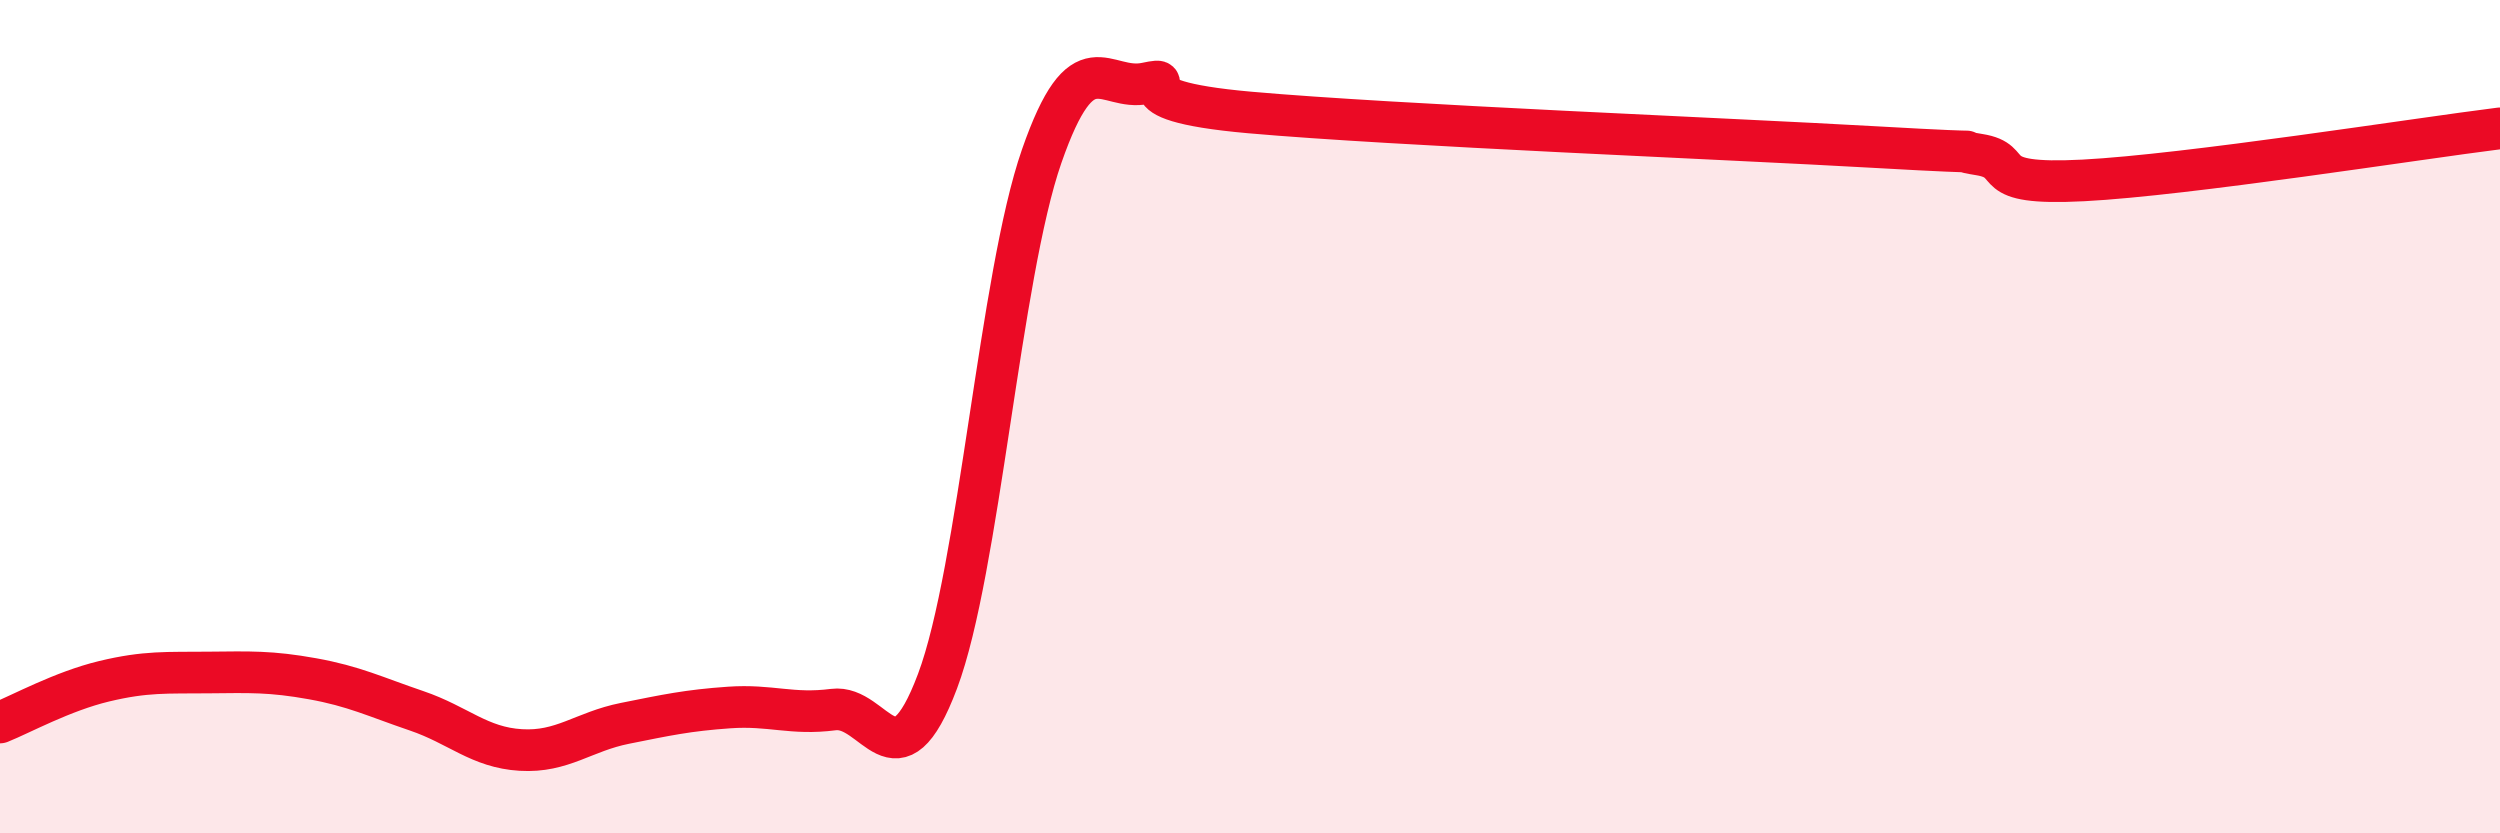 
    <svg width="60" height="20" viewBox="0 0 60 20" xmlns="http://www.w3.org/2000/svg">
      <path
        d="M 0,17.34 C 0.5,17.14 1.5,16.59 2.5,16.35 C 3.5,16.11 4,16.15 5,16.14 C 6,16.13 6.5,16.11 7.5,16.29 C 8.5,16.47 9,16.72 10,17.06 C 11,17.4 11.5,17.94 12.5,18 C 13.5,18.06 14,17.56 15,17.36 C 16,17.16 16.5,17.05 17.5,16.98 C 18.5,16.91 19,17.16 20,17.03 C 21,16.9 21.5,19.01 22.5,16.35 C 23.5,13.69 24,6.62 25,3.75 C 26,0.88 26.5,2.21 27.5,2 C 28.5,1.79 26.5,2.39 30,2.7 C 33.5,3.01 41.5,3.33 45,3.53 C 48.5,3.73 46.5,3.55 47.5,3.71 C 48.5,3.87 47.5,4.46 50,4.33 C 52.5,4.2 58,3.33 60,3.08L60 20L0 20Z"
        fill="#EB0A25"
        opacity="0.1"
        stroke-linecap="round"
        stroke-linejoin="round"
      />
      <path
        d="M 0,17.34 C 0.5,17.14 1.5,16.59 2.5,16.35 C 3.5,16.11 4,16.15 5,16.14 C 6,16.13 6.5,16.11 7.5,16.29 C 8.5,16.47 9,16.72 10,17.06 C 11,17.4 11.5,17.94 12.5,18 C 13.5,18.06 14,17.56 15,17.36 C 16,17.16 16.5,17.05 17.5,16.98 C 18.5,16.91 19,17.16 20,17.03 C 21,16.9 21.5,19.01 22.5,16.35 C 23.5,13.69 24,6.62 25,3.75 C 26,0.88 26.5,2.21 27.5,2 C 28.5,1.79 26.5,2.39 30,2.7 C 33.5,3.01 41.5,3.33 45,3.53 C 48.5,3.73 46.5,3.55 47.5,3.71 C 48.5,3.87 47.5,4.46 50,4.33 C 52.5,4.2 58,3.33 60,3.08"
        stroke="#EB0A25"
        stroke-width="1"
        fill="none"
        stroke-linecap="round"
        stroke-linejoin="round"
      />
    </svg>
  